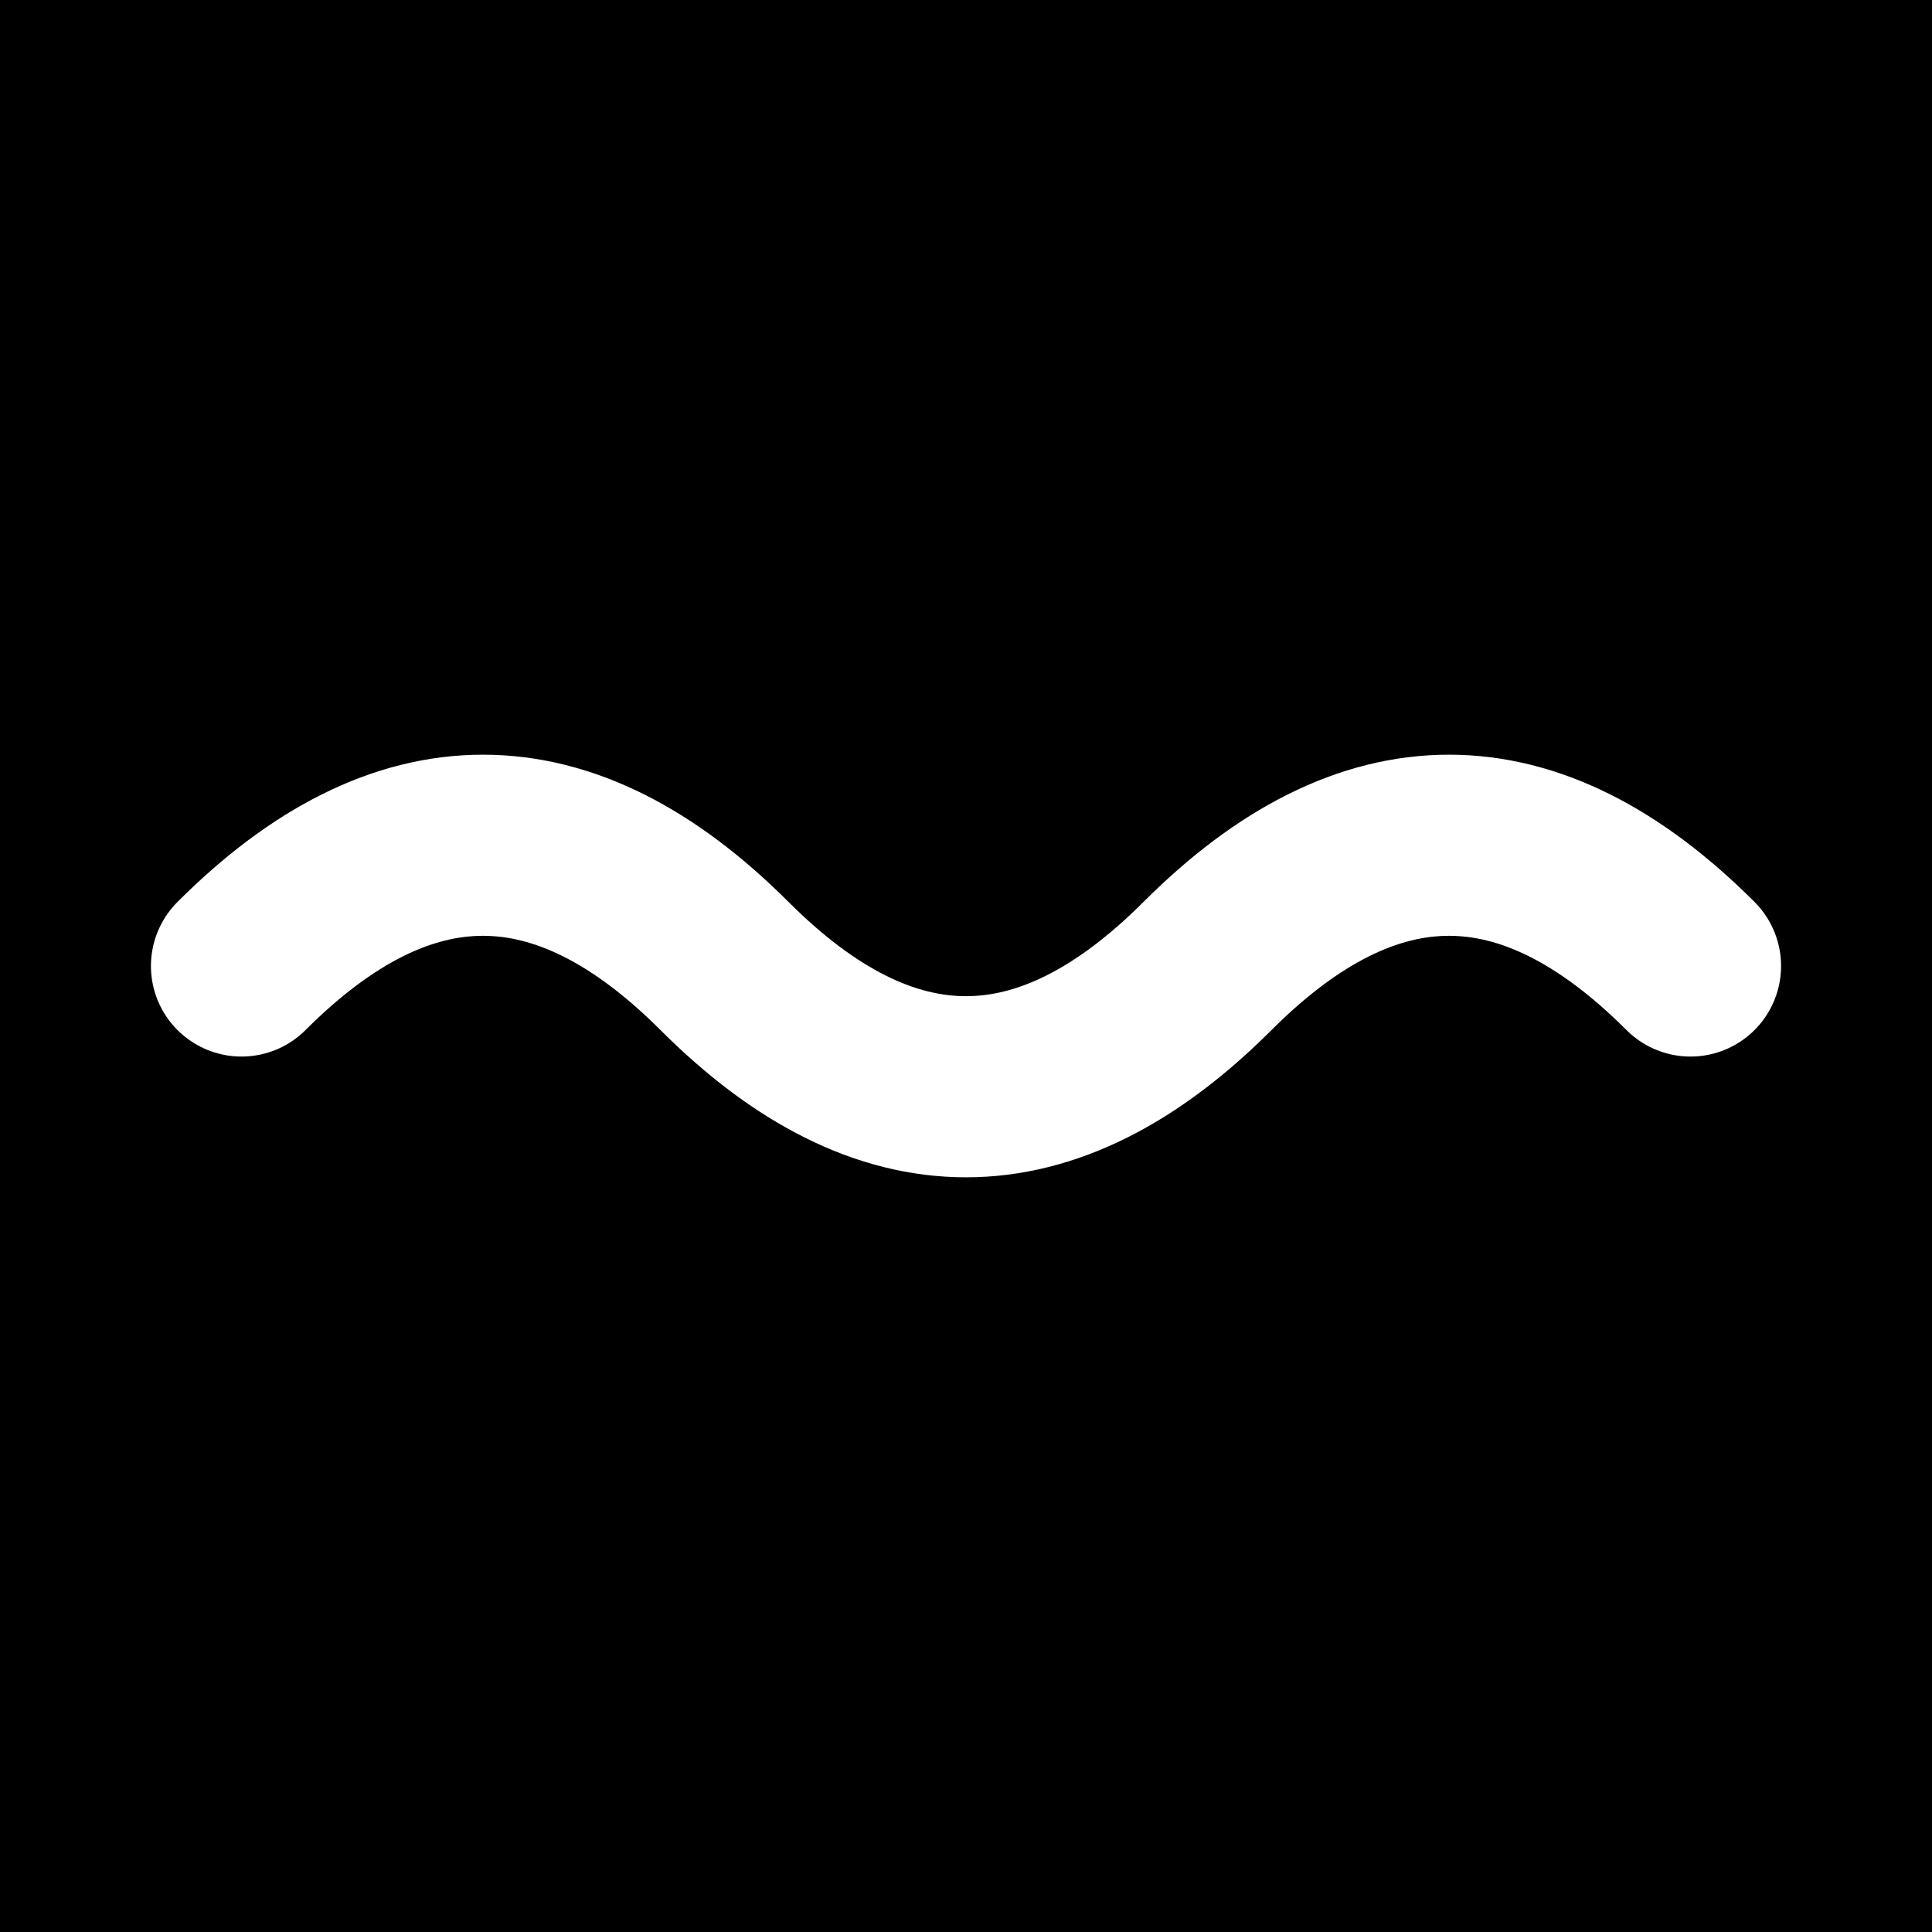 <svg width="32" height="32" viewBox="0 0 32 32" fill="none" xmlns="http://www.w3.org/2000/svg">
  <!-- Minimal Lura logo with squiggly line -->
  <rect width="32" height="32" fill="#000000"/>
  <path d="M 4 16 Q 8 12, 12 16 T 20 16 T 28 16" stroke="#FFFFFF" stroke-width="3" fill="none" stroke-linecap="round"/>
</svg>
